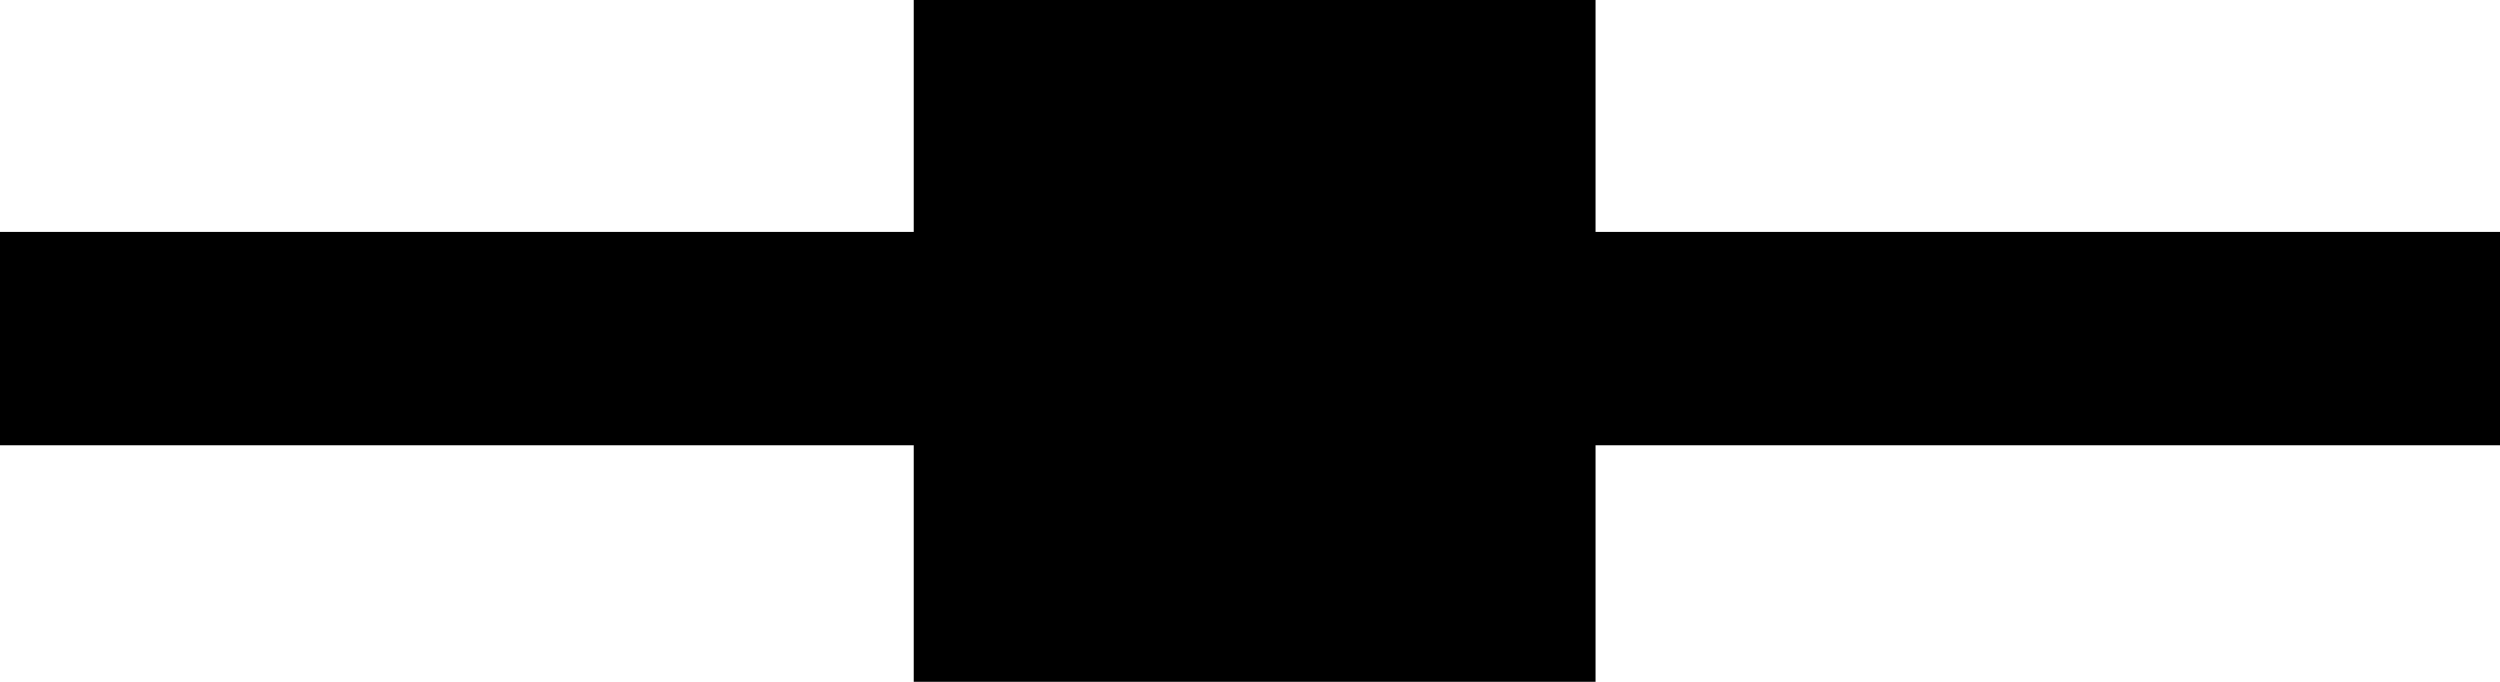 <?xml version="1.0" encoding="utf-8"?>
<!-- Generator: Adobe Illustrator 27.1.1, SVG Export Plug-In . SVG Version: 6.00 Build 0)  -->
<svg version="1.1" id="Layer_1" xmlns="http://www.w3.org/2000/svg" xmlns:xlink="http://www.w3.org/1999/xlink" x="0px" y="0px"
	 viewBox="0 0 53.9 14.7" style="enable-background:new 0 0 53.9 14.7;" xml:space="preserve">
<style type="text/css">
	.st0{fill:#2D328D;}
	.st1{fill:#FFCC4A;}
	.st2{fill:#F47E4A;}
	.st3{clip-path:url(#SVGID_00000140005680166738137570000010471506899150952860_);fill:#FFFFFF;}
	.st4{clip-path:url(#SVGID_00000019646683709621108490000009733337839874456990_);fill:#FFFFFF;}
	.st5{clip-path:url(#SVGID_00000088830103636689509470000012652025425521647794_);fill:#FFFFFF;}
	.st6{clip-path:url(#SVGID_00000027592874998491935590000012149744307758017471_);fill:#FFFFFF;}
	.st7{fill:#EE9121;}
	.st8{clip-path:url(#SVGID_00000036231165832506161260000007693916063377005477_);fill:#FFFFFF;}
	.st9{fill:#EF4B72;}
	.st10{clip-path:url(#SVGID_00000080919265399423438280000002980287993868511906_);fill:#FFFFFF;}
</style>
<rect y="5" width="54.1" height="4.6"/>
<rect x="19.7" y="0" width="14.7" height="14.7"/>
</svg>

